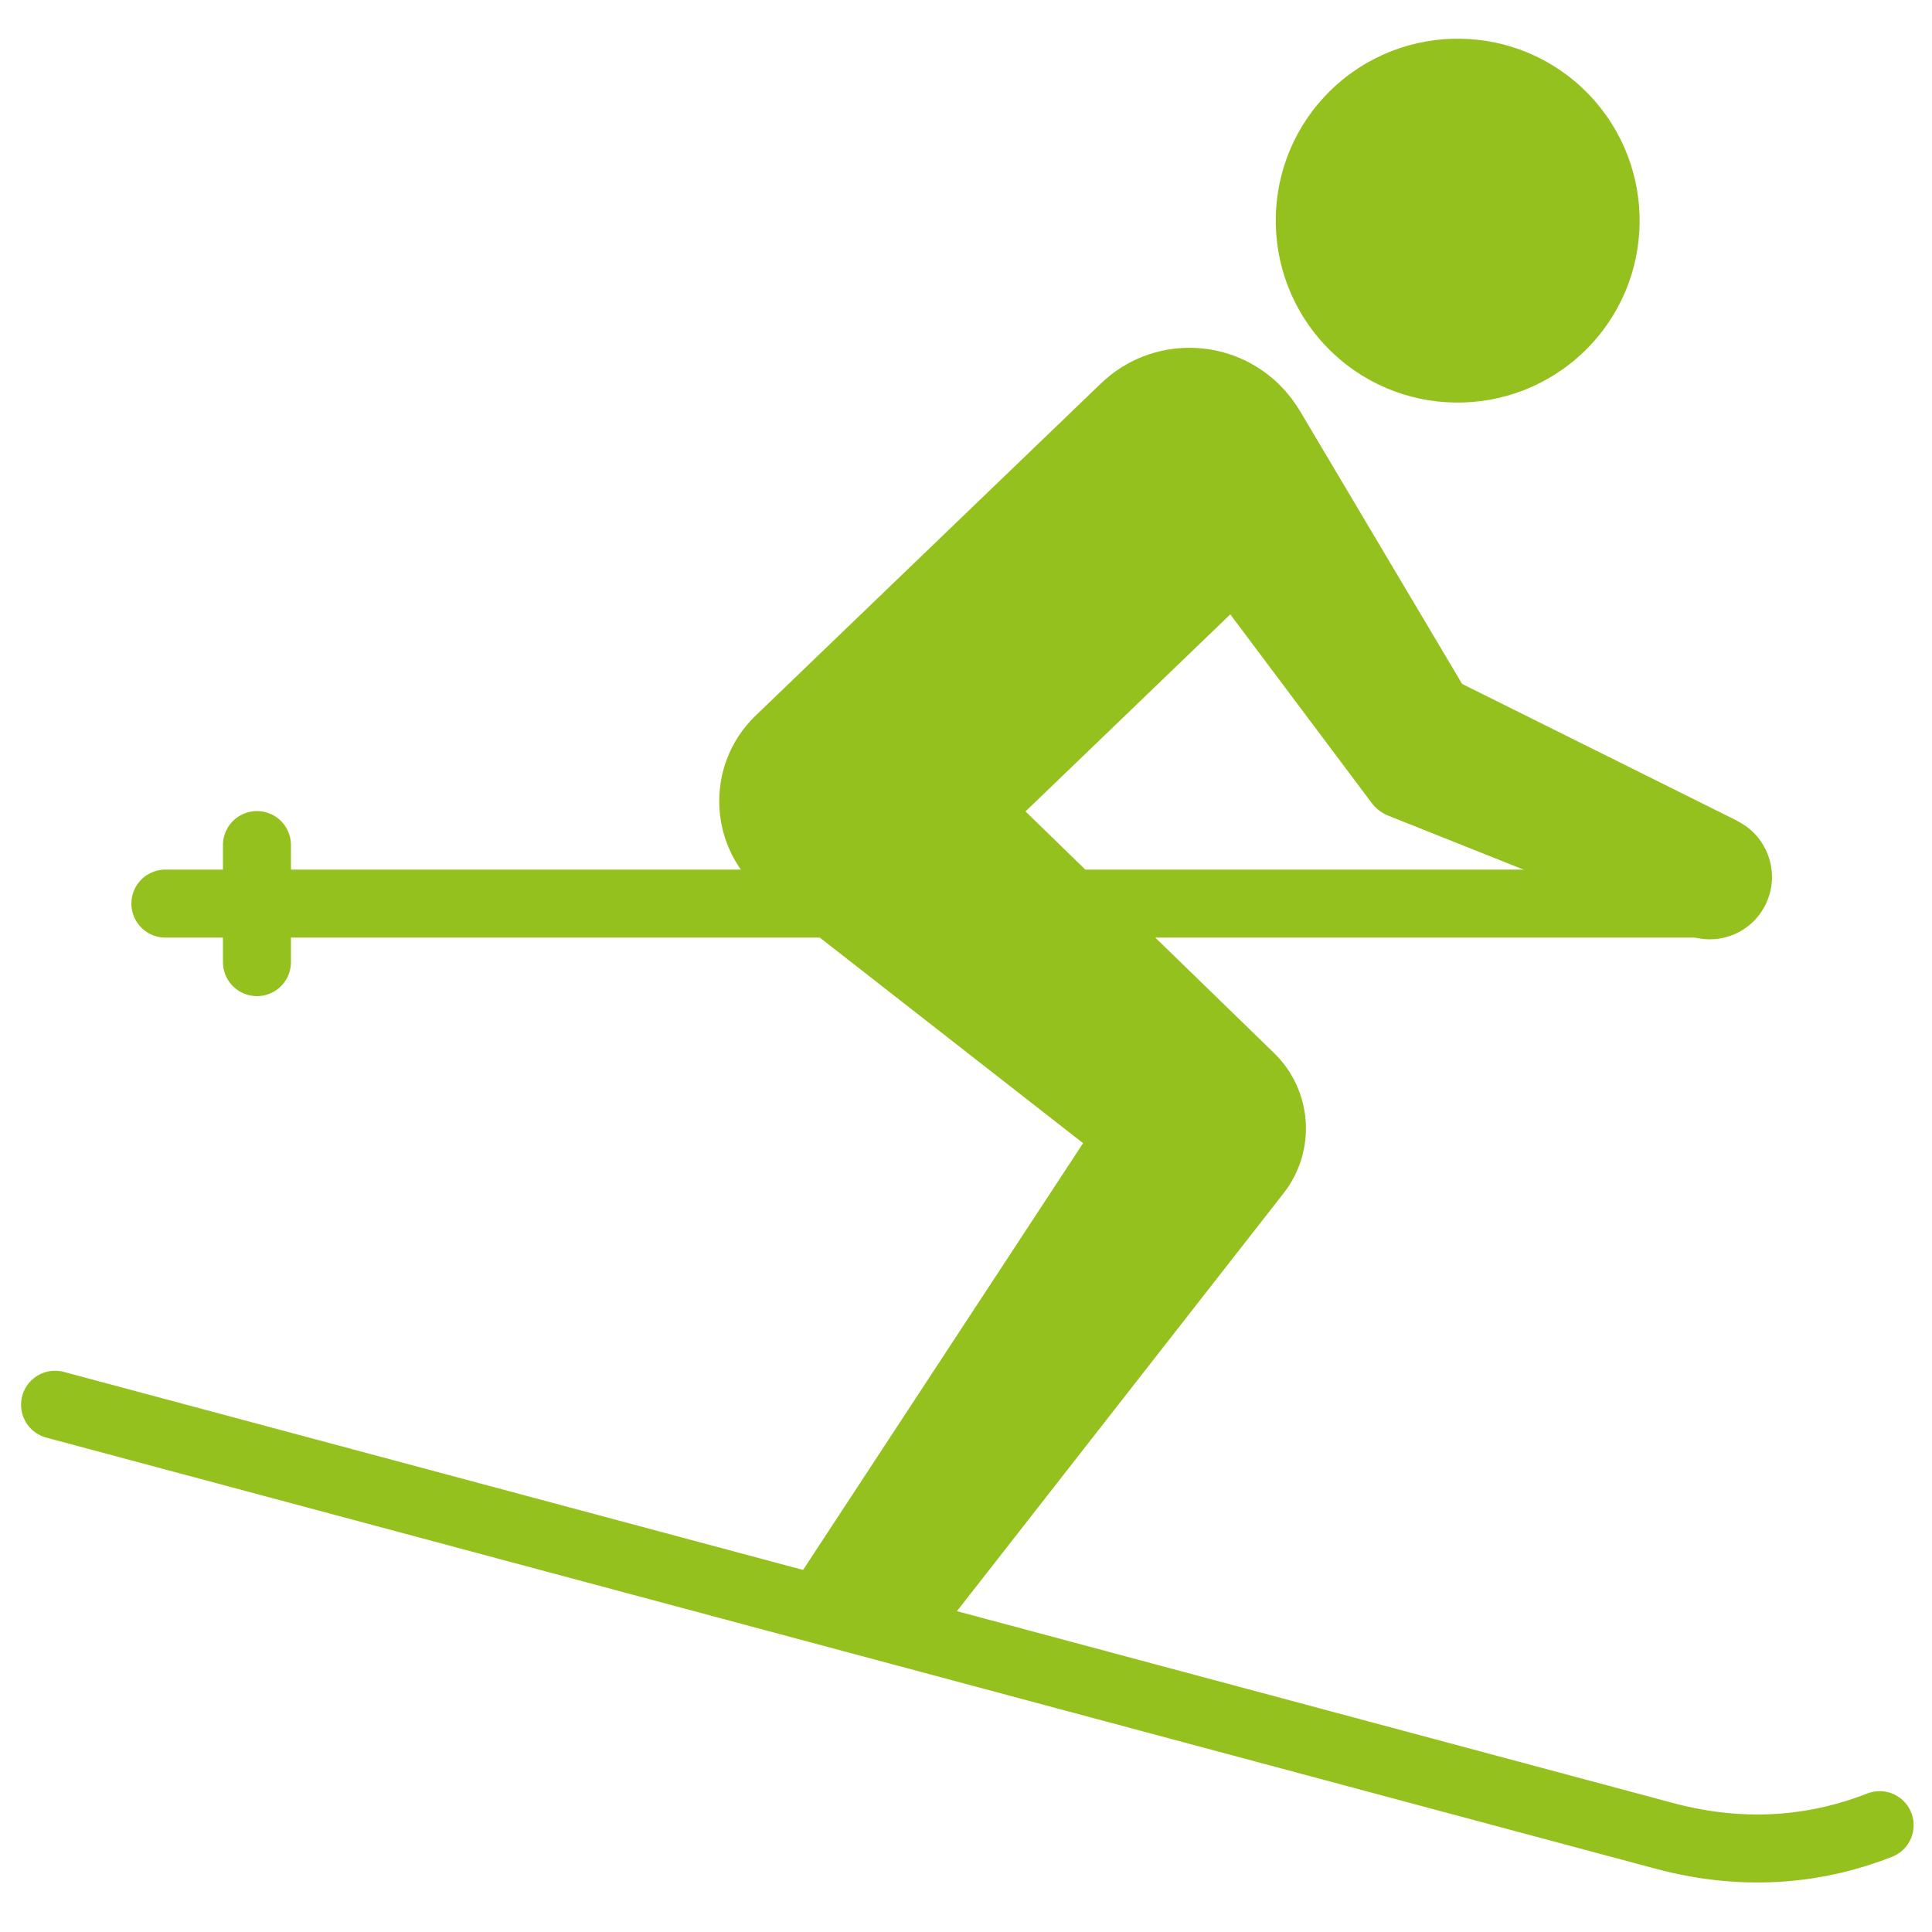 <?xml version="1.0" encoding="UTF-8"?>
<svg id="Layer_1" xmlns="http://www.w3.org/2000/svg" version="1.1" viewBox="0 0 100 100">
  <!-- Generator: Adobe Illustrator 29.1.0, SVG Export Plug-In . SVG Version: 2.1.0 Build 142)  -->
  <defs>
    <style>
      .st0 {
        fill: #95c11f;
      }

      .st1 {
        fill: none;
        stroke: #95c11f;
        stroke-linecap: round;
        stroke-linejoin: round;
        stroke-width: 3.52px;
      }
    </style>
  </defs>
  <path class="st1" d="M97.29,94.47c-2.93,1.15-6.7,1.75-11.16.55L2.85,72.71M8.56,46.77h79.56"/>
  <path class="st0" d="M89.95,42.5l-14.27-7.1-8.36-14.07h0c-.27-.46-.6-.9-.99-1.31-2.55-2.63-6.74-2.7-9.37-.15l-17.85,17.17c-2.69,2.59-2.47,6.97.48,9.27l16.47,12.86-15.59,23.76,7.79,2.09,18.18-23.26c1.71-2.19,1.5-5.31-.49-7.25l-12.87-12.51,10.6-10.2,7.31,9.75c.22.3.52.53.87.67l15.2,6.06c.14.07.29.13.44.18,1.5.49,3.16-.18,3.88-1.63.79-1.59.15-3.53-1.45-4.33h0ZM82,18.19c3.74-3.62,3.83-9.58.22-13.32-3.62-3.74-9.58-3.83-13.32-.22-3.74,3.62-3.83,9.58-.22,13.32,3.62,3.74,9.58,3.83,13.32.22h0Z"/>
  <line class="st1" x1="13.3" y1="43.74" x2="13.3" y2="49.8"/>
</svg>